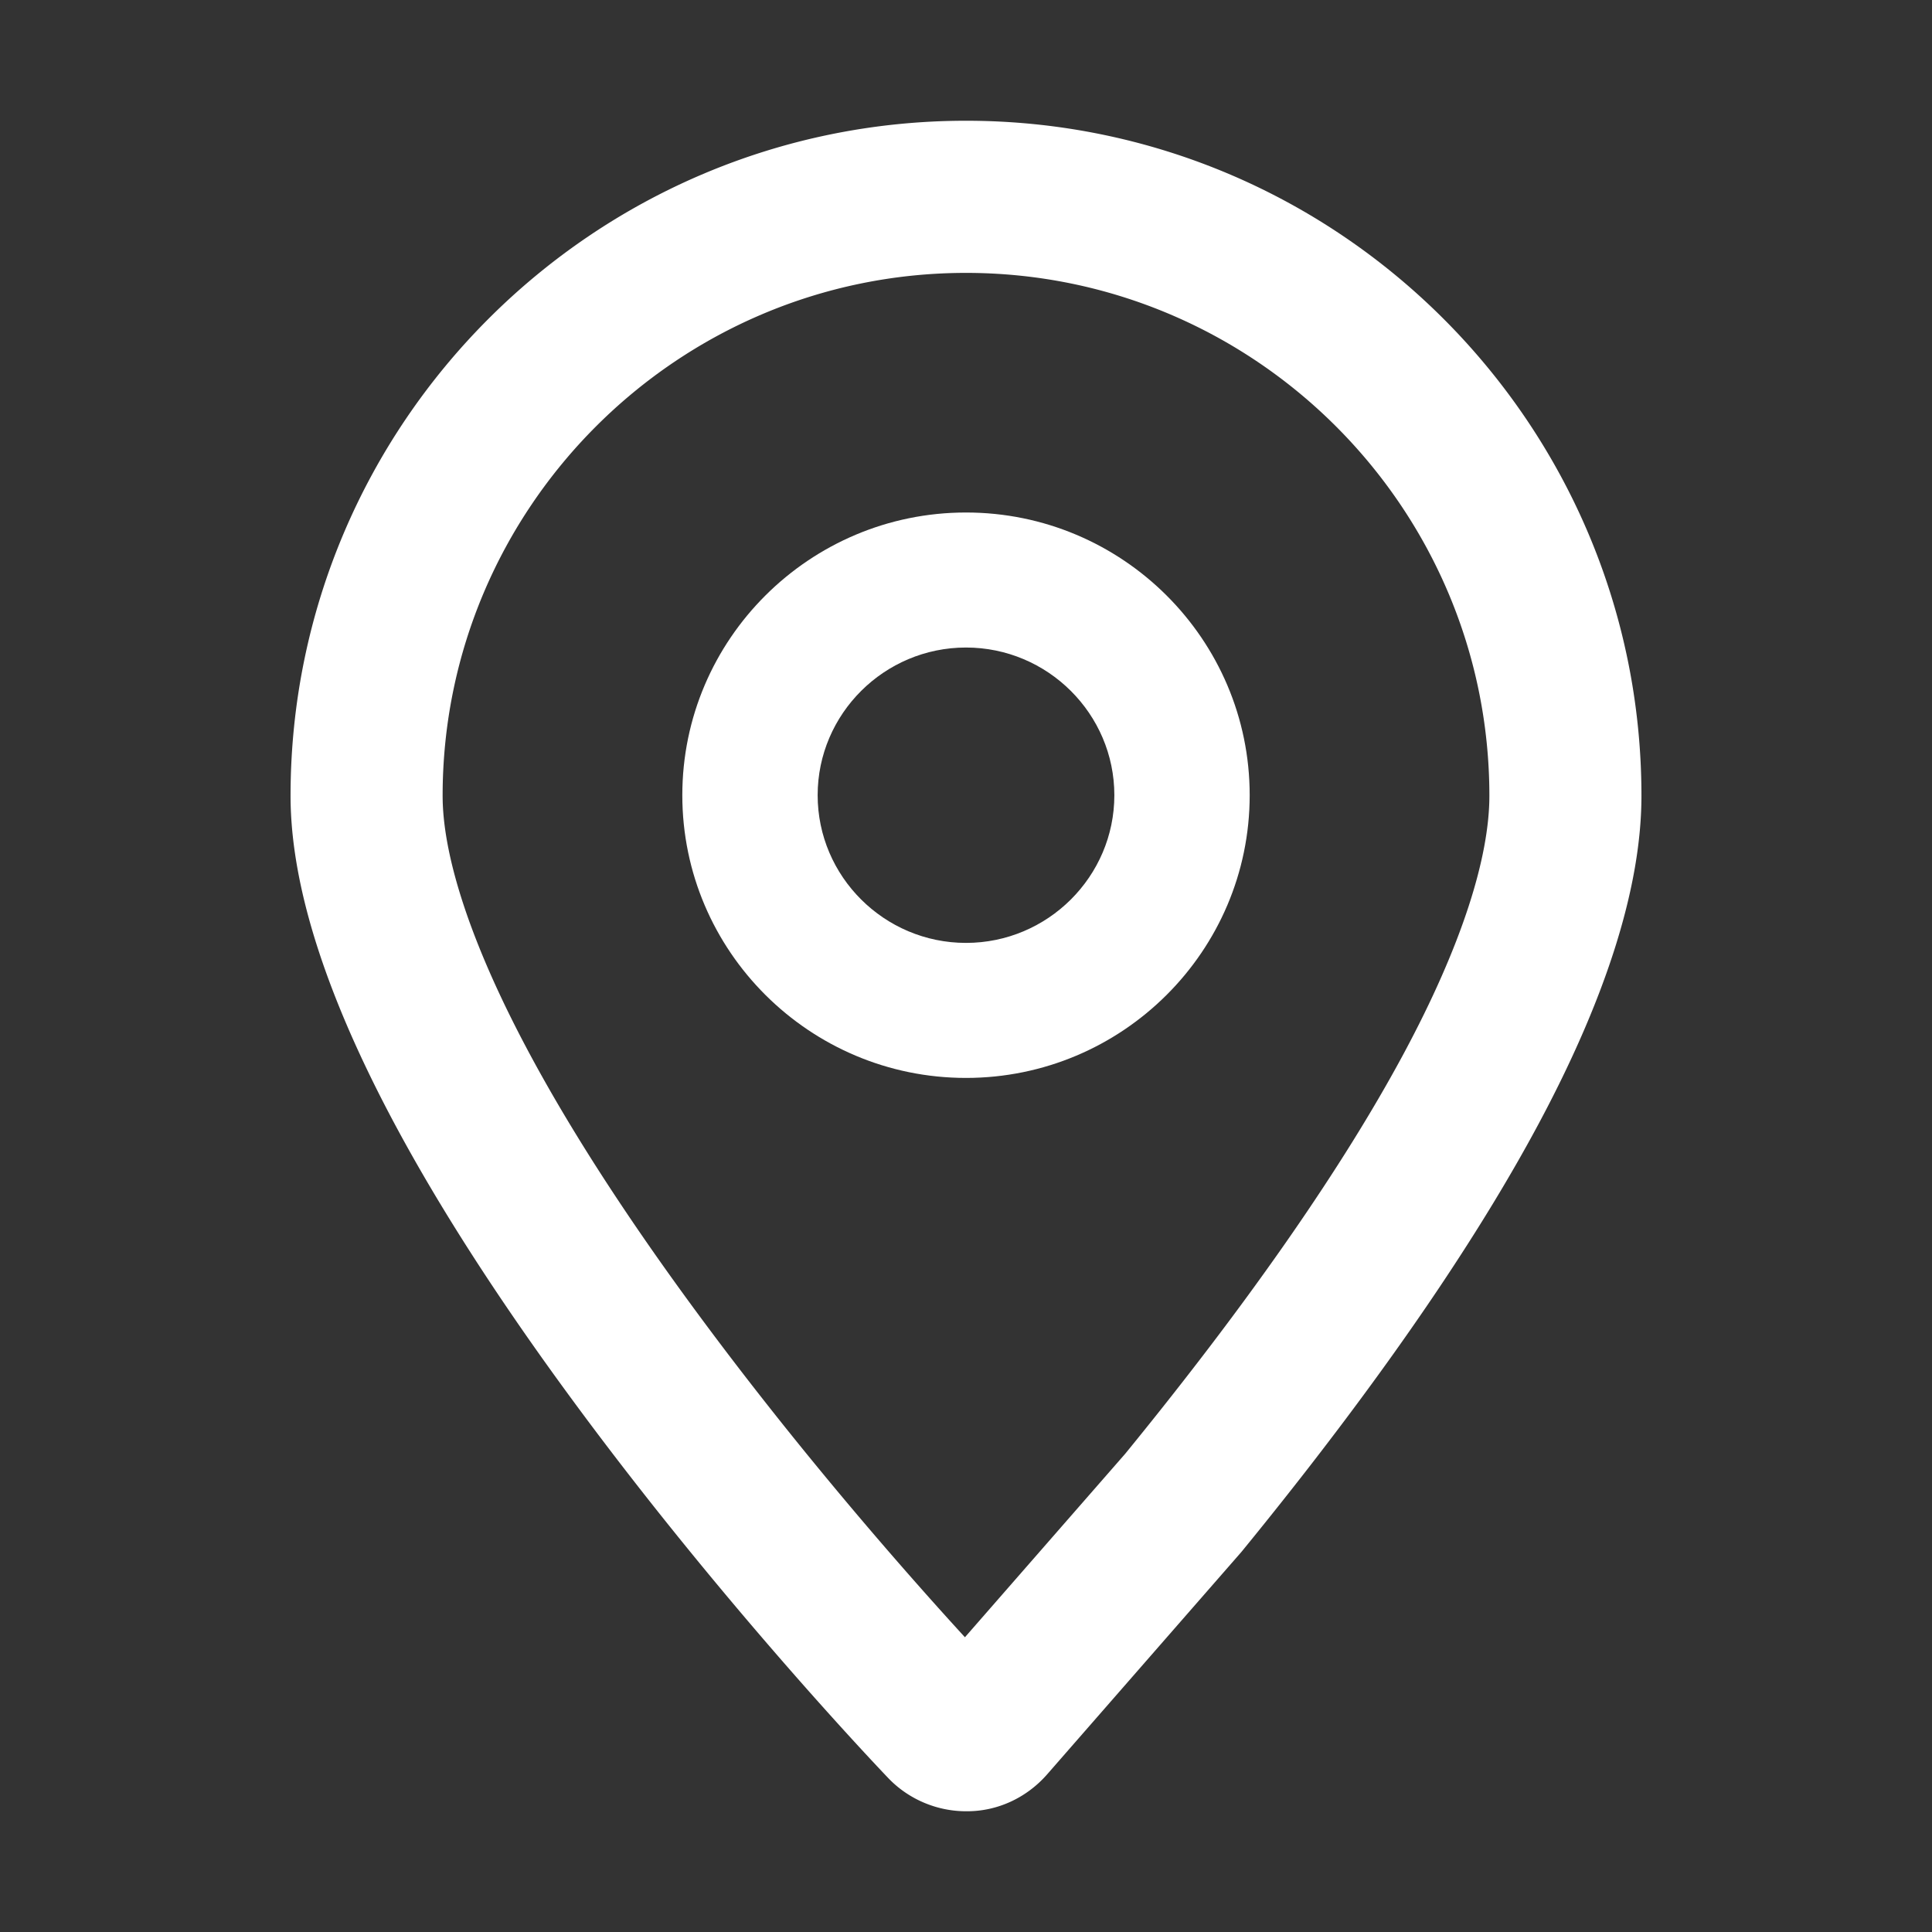 <?xml version="1.0" standalone="no"?><!DOCTYPE svg PUBLIC "-//W3C//DTD SVG 1.1//EN" "http://www.w3.org/Graphics/SVG/1.1/DTD/svg11.dtd"><svg t="1690788195774" class="icon" viewBox="0 0 1024 1024" version="1.1" xmlns="http://www.w3.org/2000/svg" p-id="2266" xmlns:xlink="http://www.w3.org/1999/xlink" width="200" height="200"><rect x="0" y="0" width="1024" height="1024" fill="#333333" stroke="none"/><path d="M512.003 64C709.403 64 870 224.495 870 421.77c0 47.956-18.454 106.674-54.852 174.529-28.779 53.65-69.453 114.416-121.214 181.133l-3.808 4.892a2237.664 2237.664 0 0 1-19.627 24.777l-4.043 5.018a2432.187 2432.187 0 0 1-8.203 10.097l-0.573 0.679-102.722 117.598C544.072 952.905 528.669 960 512.663 960h-0.66c-15.345 0-30.195-6.267-40.857-17.22l-1.417-1.483-2.36-2.492-2.569-2.73-3.144-3.365-3.695-3.98-3.116-3.377-3.4-3.703-3.67-4.023-3.933-4.332-2.762-3.057-2.869-3.188-1.474-1.643-3.024-3.382c-0.513-0.574-1.03-1.153-1.55-1.738l-3.173-3.57-1.622-1.83-3.313-3.752-1.69-1.92-3.447-3.93-3.531-4.043-3.613-4.157-3.69-4.266-3.766-4.374-3.837-4.479c-27.102-31.715-59.217-70.983-91.255-114.058C206.226 611.428 154 501.026 154 421.771 154 224.496 314.6 64 512.003 64z m0 80.64c-152.909 0-277.402 124.413-277.402 277.131 0 12.019 2.112 26.187 6.461 42.36l0.58 2.12a277 277 0 0 0 1.562 5.401l0.67 2.2a337.035 337.035 0 0 0 5.843 17.208l0.89 2.387c0.752 2 1.531 4.021 2.338 6.065l0.982 2.464 0.5 1.24 1.022 2.496c0.345 0.836 0.694 1.675 1.048 2.518l1.074 2.539c0.363 0.85 0.73 1.703 1.101 2.56l1.128 2.581 0.574 1.3 1.168 2.612c0.787 1.75 1.593 3.512 2.416 5.29l1.249 2.675 0.634 1.346c2.111 4.462 4.324 8.991 6.64 13.586l1.558 3.074a686.13 686.13 0 0 0 4.03 7.769l1.664 3.142c0.56 1.05 1.125 2.104 1.695 3.16l1.725 3.182c0.58 1.063 1.165 2.13 1.755 3.2l1.786 3.219 1.816 3.239a861.459 861.459 0 0 0 6.592 11.486l1.952 3.325a948.077 948.077 0 0 0 5.01 8.395l2.057 3.392c0.345 0.567 0.692 1.134 1.04 1.703l2.101 3.42c0.706 1.142 1.417 2.288 2.133 3.438l2.162 3.457c1.451 2.31 2.922 4.635 4.414 6.97l2.252 3.514c2.645 4.11 5.352 8.257 8.12 12.443l2.386 3.596c0.801 1.202 1.607 2.407 2.418 3.615l2.447 3.634c0.82 1.214 1.646 2.431 2.477 3.652l2.507 3.67 1.265 1.842 2.552 3.697 2.581 3.715a1477.87 1477.87 0 0 0 3.93 5.608l2.656 3.76c0.445 0.629 0.891 1.258 1.34 1.888l2.7 3.787 2.732 3.806 1.376 1.91 2.776 3.832 2.806 3.85c0.94 1.287 1.885 2.576 2.836 3.869l2.865 3.886c0.96 1.298 1.925 2.6 2.895 3.903 32.303 43.431 67.124 86.162 102.257 126.487l2.724 3.12 2.7 3.083 2.678 3.046 2.654 3.008 3.935 4.44 2.592 2.91 3.839 4.292 2.526 2.811 3.737 4.141 3.674 4.047 3.608 3.953 0.617 0.674 84.946-97.247 1.443-1.768a2276.79 2276.79 0 0 0 16.996-21.112l3.674-4.635a2043.018 2043.018 0 0 0 17.81-22.852l3.45-4.505 1.71-2.245 3.392-4.473c1.687-2.23 3.36-4.453 5.018-6.667l3.298-4.418a1617.195 1617.195 0 0 0 23.513-32.41l2.972-4.223 1.472-2.103 2.913-4.188c23.639-34.109 43.4-65.859 59.115-94.952l0.977-1.815c30.642-57.123 45.27-103.671 45.27-136.395 0-152.72-124.49-277.131-277.395-277.131z" fill="#ffffff" p-id="2267"></path><path d="M512 271.635c82.91 0 150.36 67.22 150.36 149.844 0 82.625-67.451 149.845-150.36 149.845-82.909 0-150.36-67.22-150.36-149.845 0-82.624 67.451-149.844 150.36-149.844z m0 71.567c-43.31 0-78.627 35.197-78.627 78.277 0 43.081 35.317 78.278 78.627 78.278 43.31 0 78.627-35.197 78.627-78.278 0-43.08-35.317-78.277-78.627-78.277z" fill="#ffffff" p-id="2268"></path></svg>
